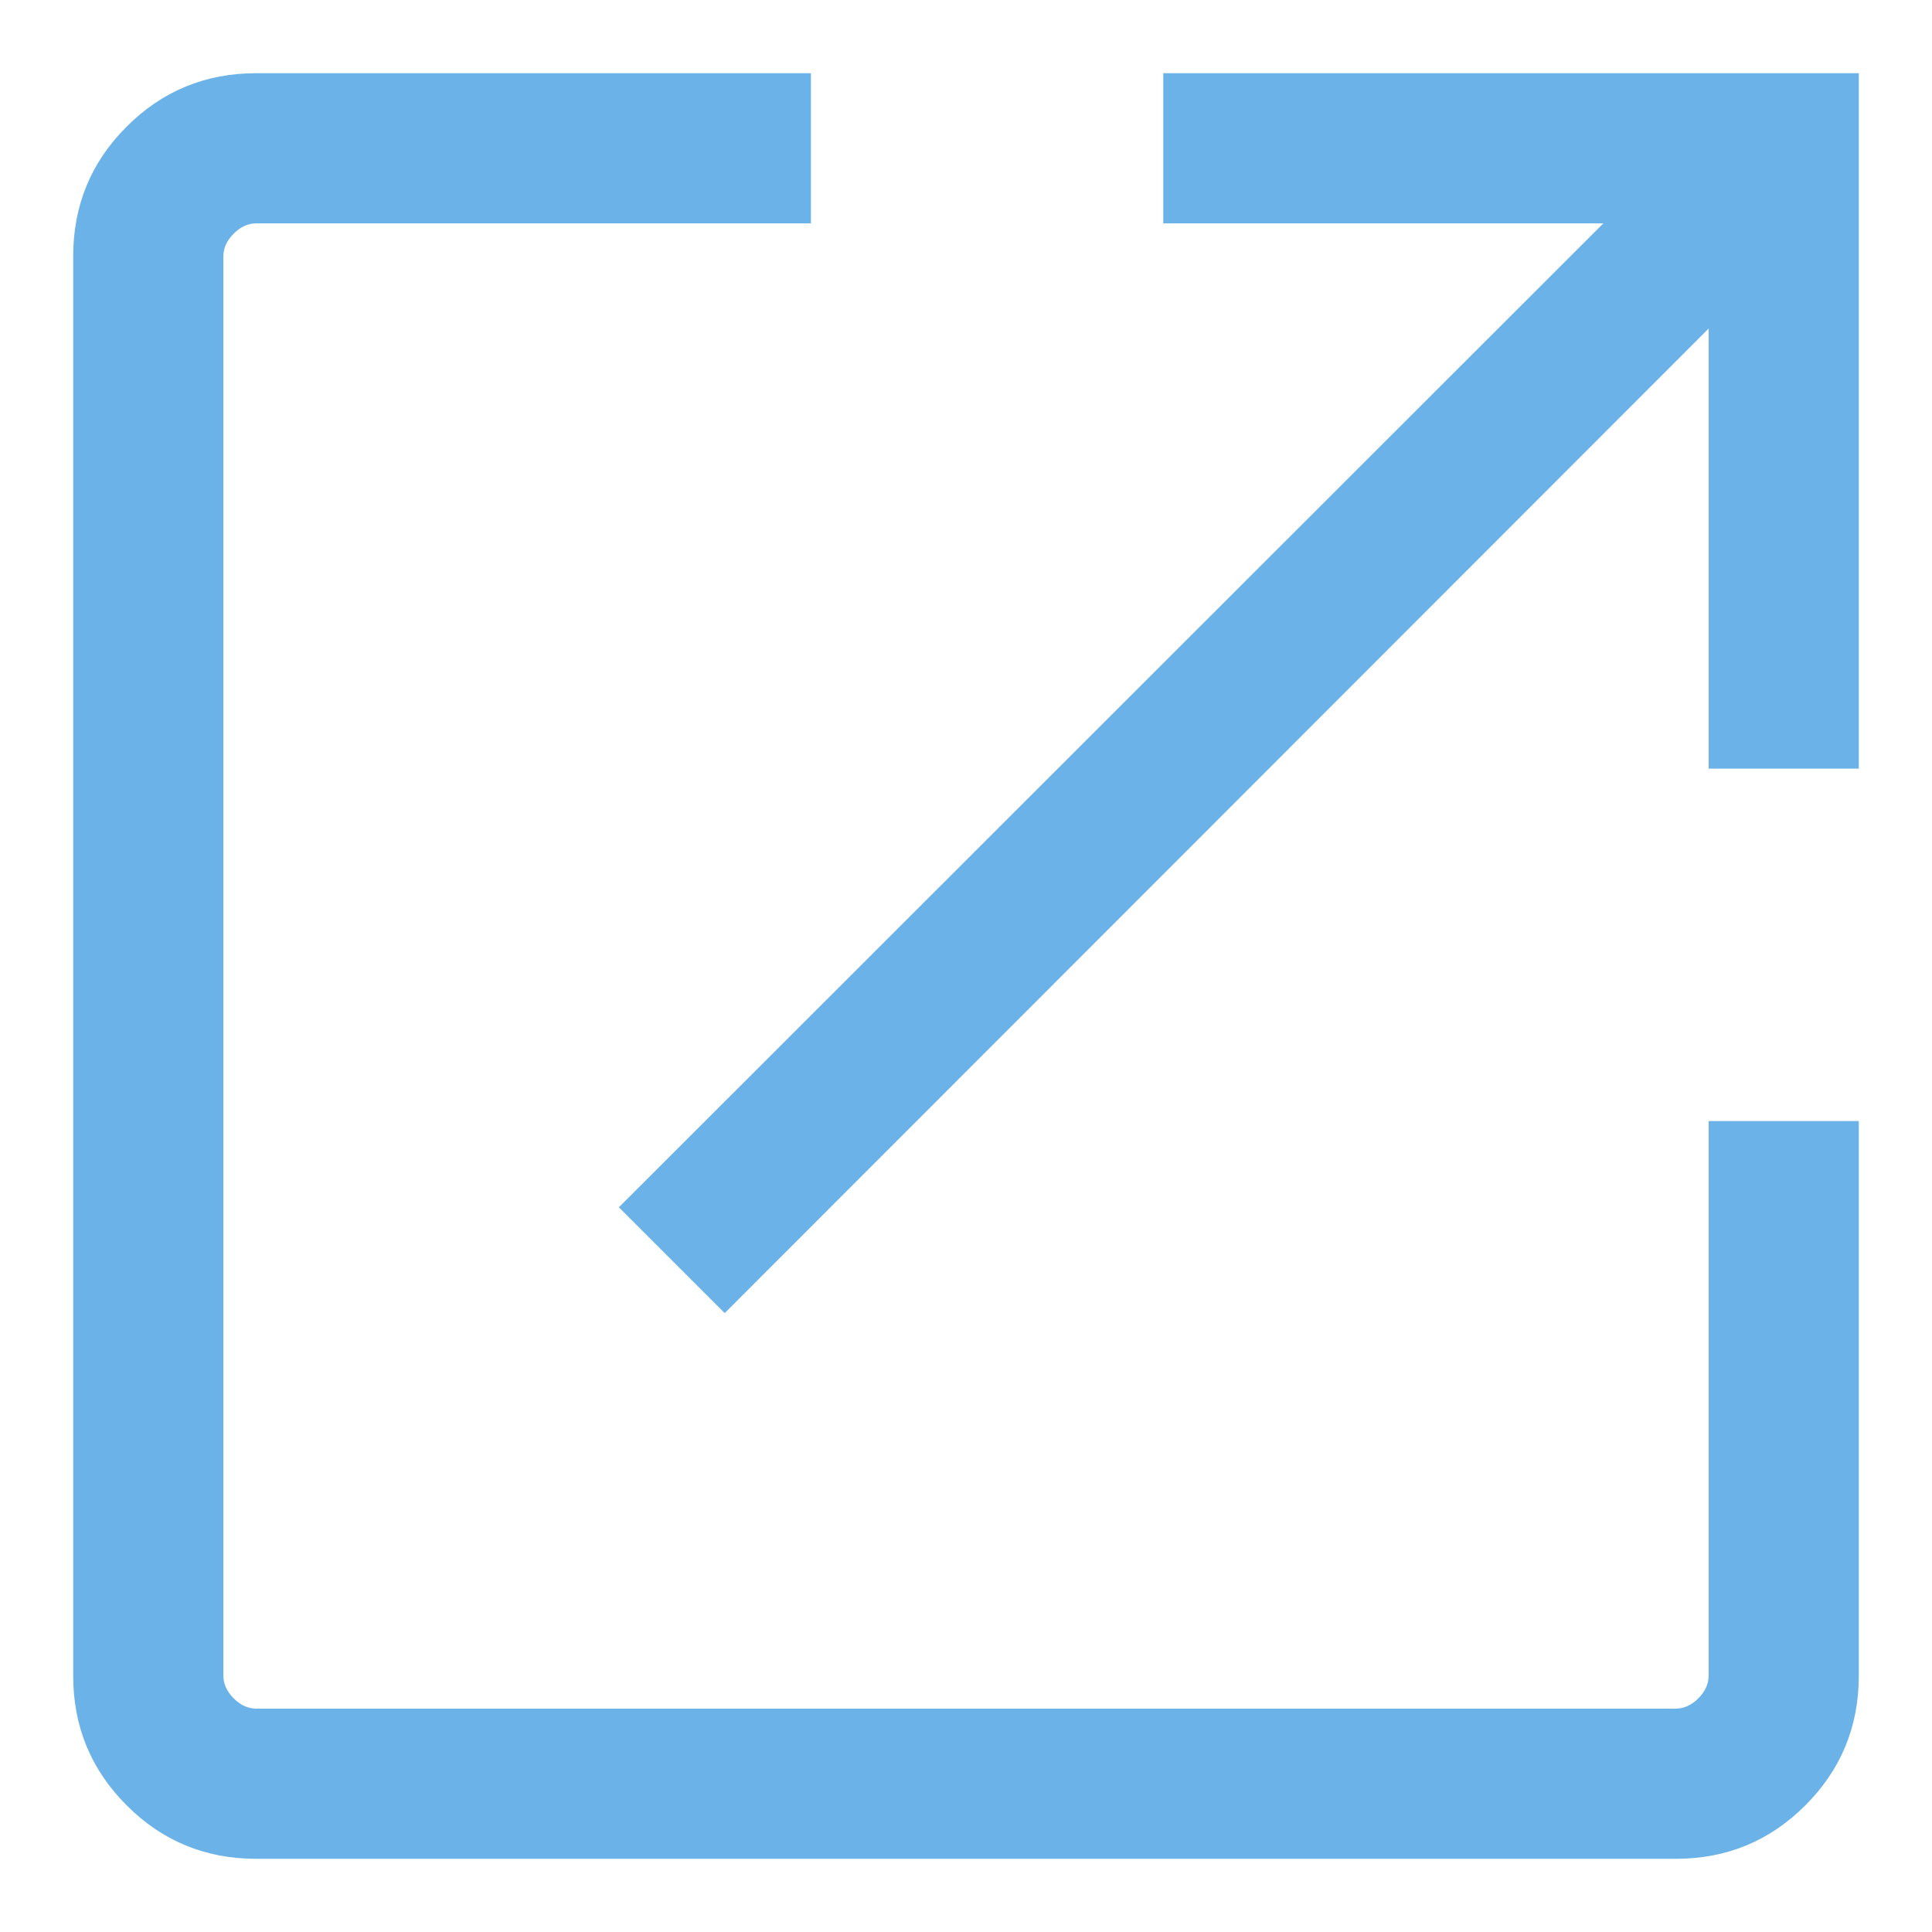 <?xml version="1.0" encoding="UTF-8"?>
<svg xmlns="http://www.w3.org/2000/svg" width="18" height="18" viewBox="0 0 18 18" fill="none">
  <path d="M2.386 17.318C1.914 17.318 1.511 17.152 1.18 16.82C0.848 16.488 0.682 16.086 0.682 15.614V2.386C0.682 1.914 0.848 1.511 1.18 1.18C1.511 0.848 1.914 0.682 2.388 0.682H7.555V2.081H2.388C2.311 2.081 2.241 2.113 2.177 2.177C2.113 2.241 2.081 2.311 2.081 2.388V15.611C2.081 15.688 2.113 15.759 2.177 15.823C2.241 15.887 2.311 15.919 2.388 15.919H15.611C15.688 15.919 15.759 15.887 15.823 15.823C15.887 15.759 15.919 15.688 15.919 15.611V10.445H17.318V15.612C17.318 16.086 17.152 16.488 16.82 16.82C16.488 17.152 16.086 17.318 15.614 17.318H2.386ZM6.752 12.234L5.766 11.248L14.938 2.081H10.838V0.682H17.318V7.161H15.919V3.061L6.752 12.234Z" fill="#6AB2E7"></path>
</svg>
